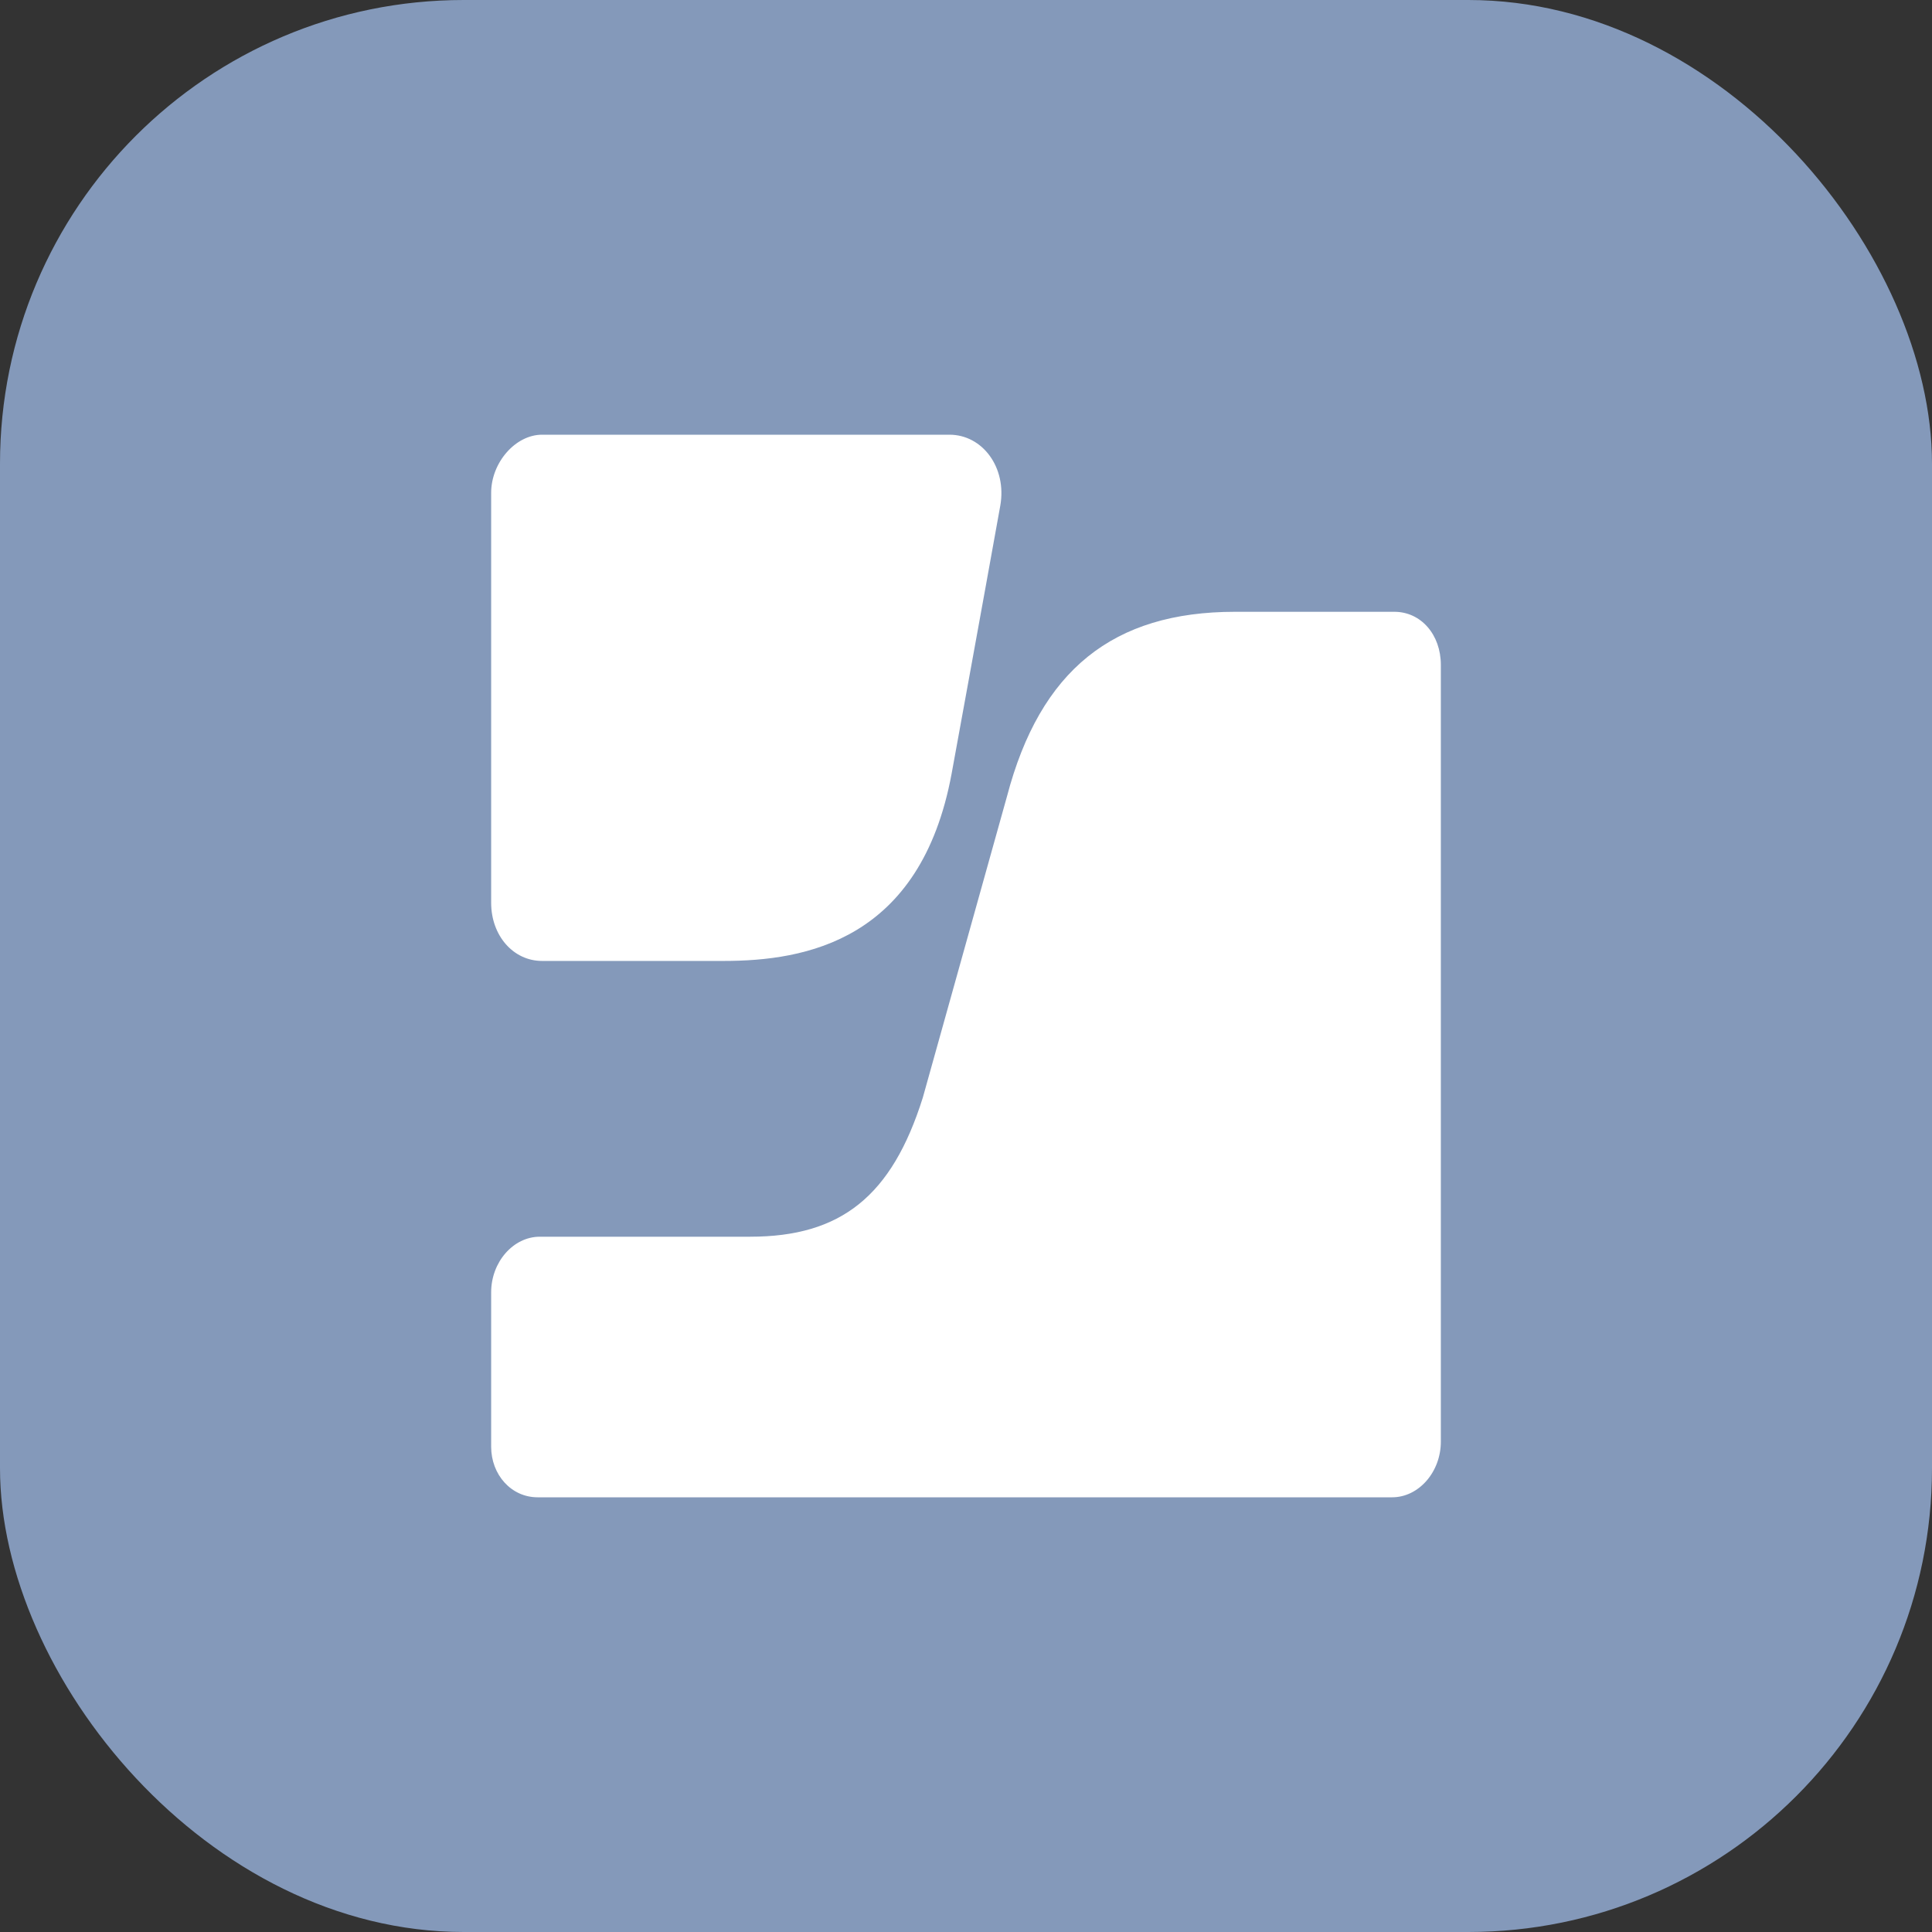 <?xml version="1.0" encoding="UTF-8"?>
<svg xmlns="http://www.w3.org/2000/svg" width="200" height="200" viewBox="0 0 200 200" fill="none">
  <rect x="0" y="0" width="200" height="200" fill="#333333" stroke="none"/>
  <rect width="200" height="200" rx="48" fill="#8499BA"></rect>
  <path d="M127.844 63.333C115.24 63.333 107.677 69.357 104.24 82.452L95.531 113.619C92.323 123.833 87.052 128.024 77.656 128.024H55.885C53.135 128.024 50.844 130.643 50.844 133.786V149.762C50.844 152.643 52.906 155 55.656 155H144.115C146.865 155 149.156 152.381 149.156 149.238V68.833C149.156 65.691 147.094 63.333 144.344 63.333H127.844ZM56.115 45C53.365 45 50.844 47.881 50.844 51.024V93.452C50.844 96.857 53.135 99.476 56.115 99.476H74.906C83.385 99.476 95.302 97.381 98.51 80.095C98.51 80.095 101.719 62.548 103.552 52.333C104.24 48.405 101.719 45 98.281 45H56.115Z" fill="white"></path>
</svg>
